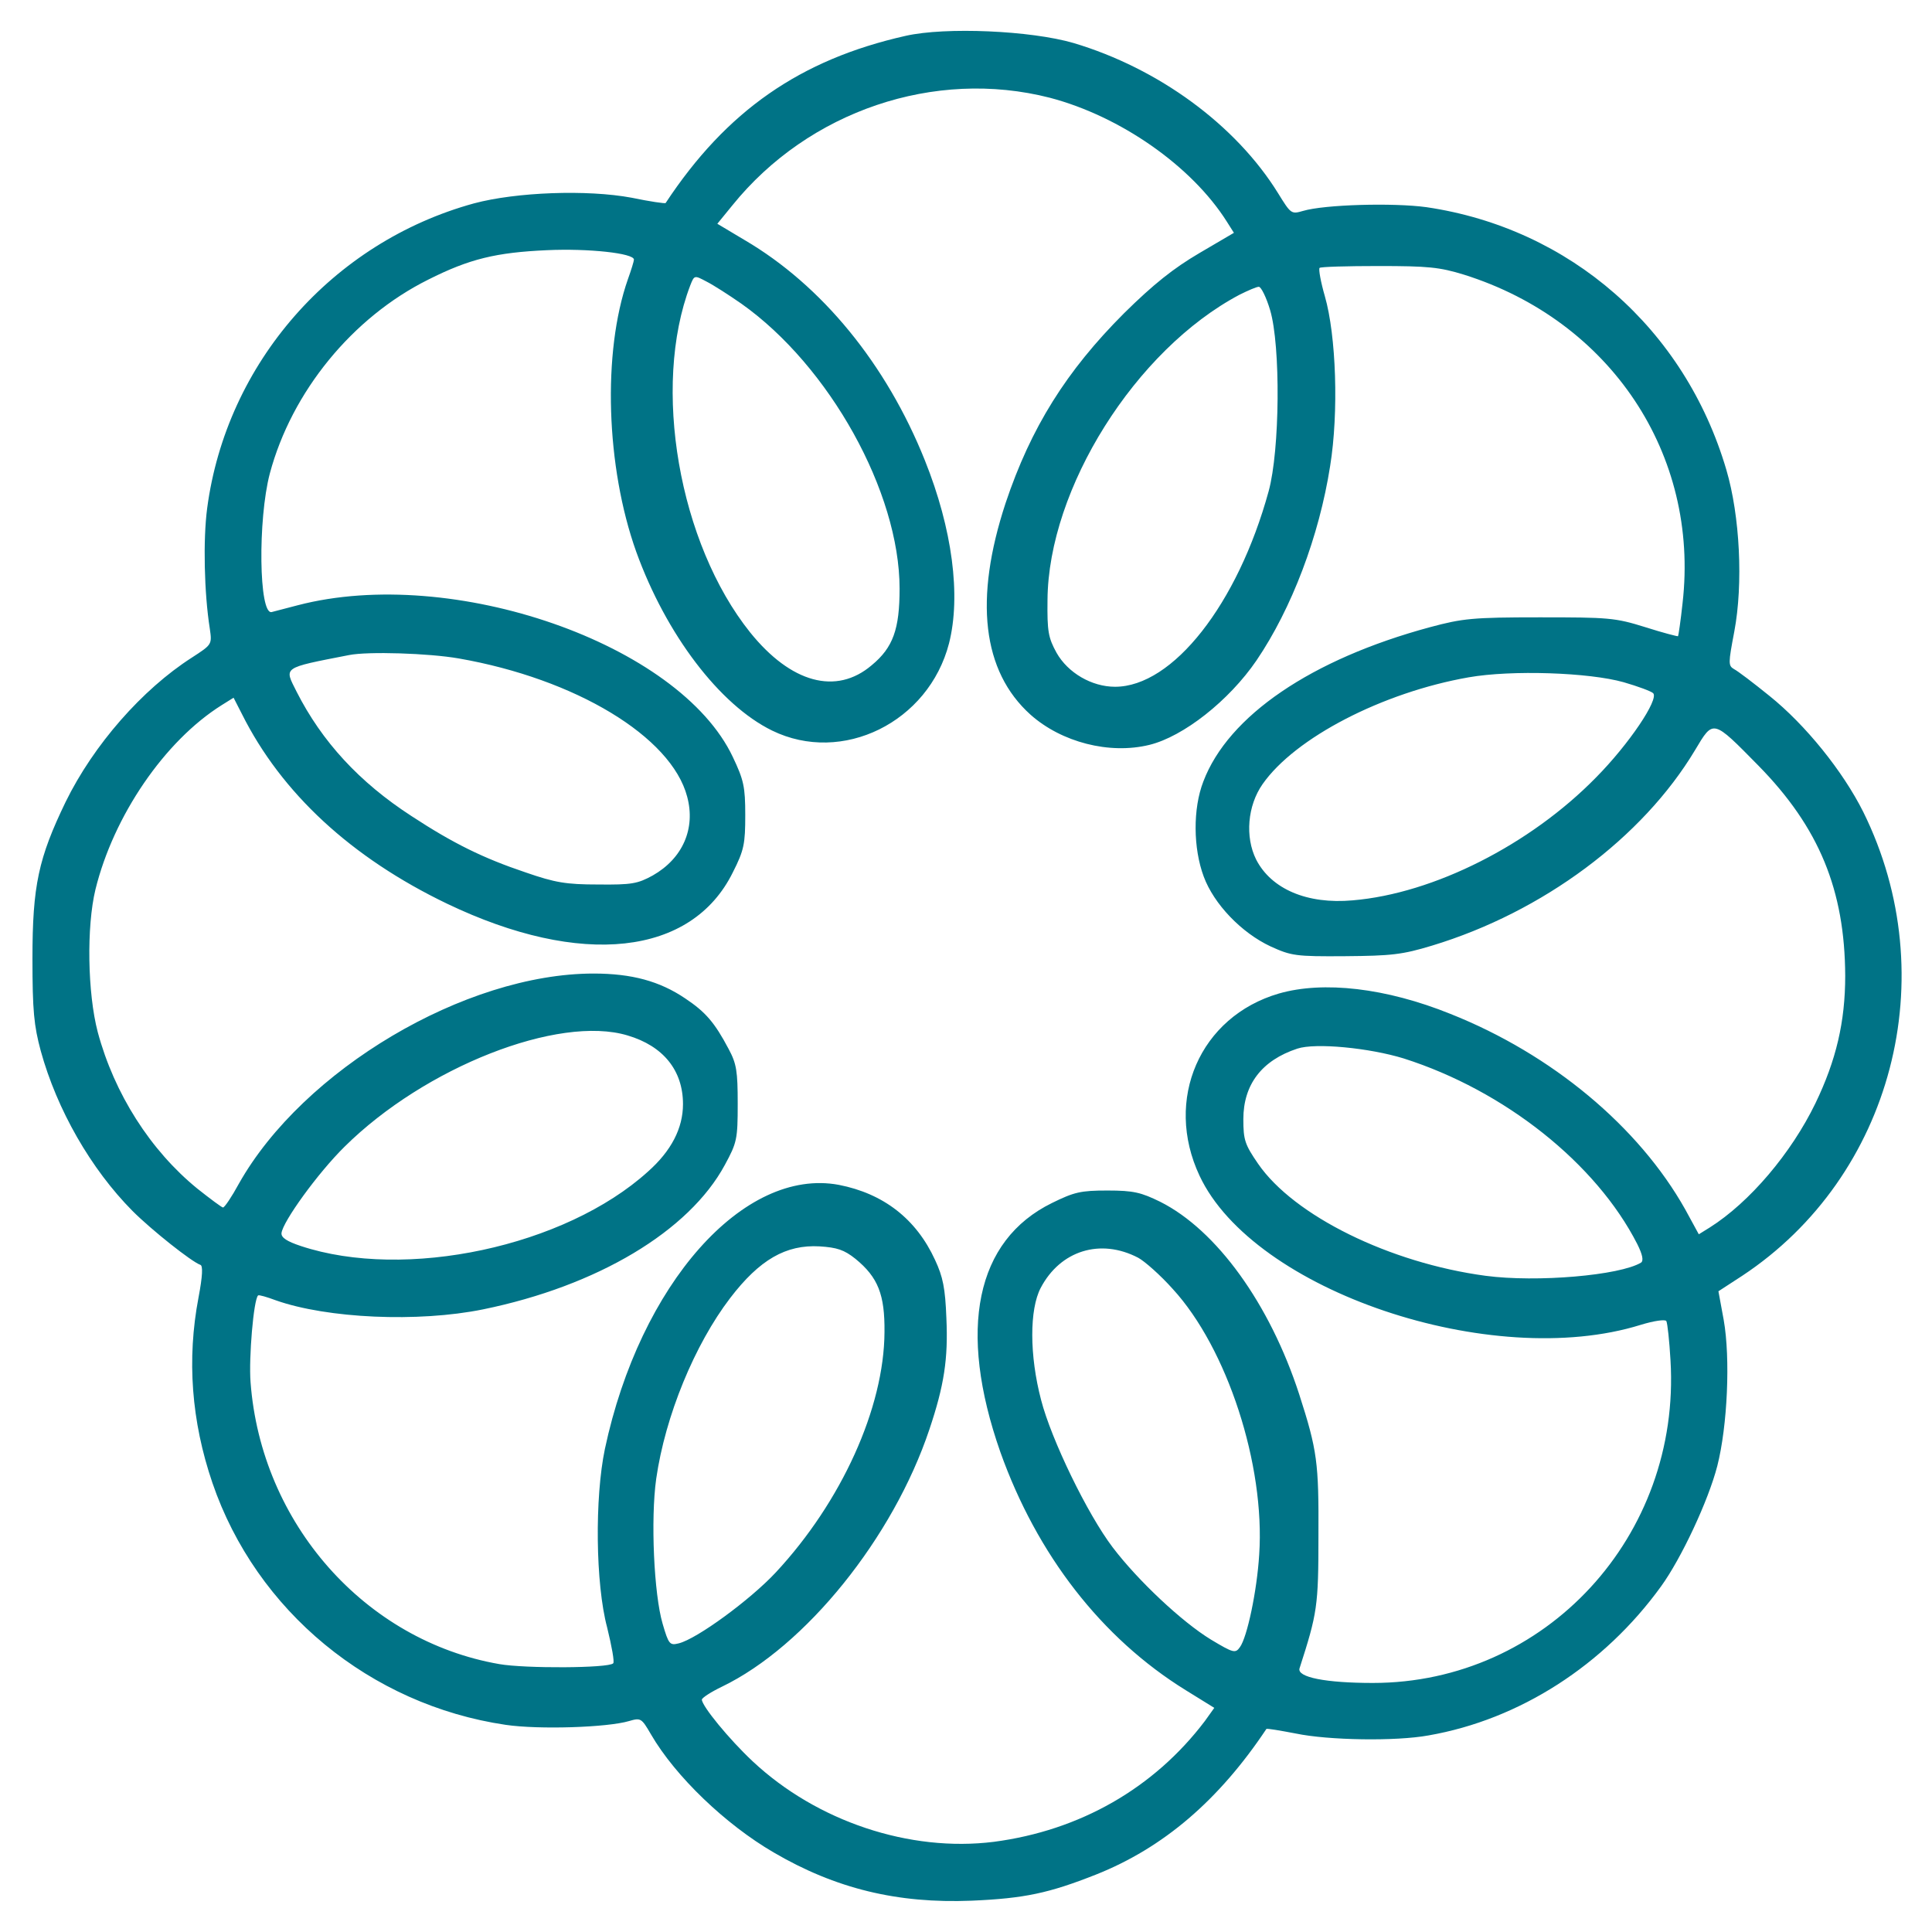 <?xml version="1.0" encoding="utf-8"?>
<svg xmlns="http://www.w3.org/2000/svg" version="1.0" width="512pt" height="512pt" viewBox="0 0 512 512" preserveAspectRatio="xMidYMid meet">

<g transform="translate(0,512) scale(0.1,-0.1)" fill="#007386" stroke="none">
<path d="M2400 5025 c-280 -63 -475 -199 -636 -443 -1 -2 -42 4 -90 14 -118&#xD;&#xA;22 -306 15 -418 -15 -375 -103 -656 -423 -707 -808 -11 -83 -8 -224 7 -319 6&#xD;&#xA;-42 6 -42 -48 -77 -131 -84 -260 -231 -334 -382 -72 -149 -88 -222 -88 -415 0&#xD;&#xA;-139 4 -178 22 -245 43 -156 133 -313 243 -424 51 -51 157 -135 180 -143 7 -2&#xD;&#xA;6 -29 -5 -87 -31 -163 -19 -327 37 -491 116 -339 418 -588 777 -641 88 -13&#xD;&#xA;270 -7 327 10 31 9 33 8 58 -35 65 -112 198 -239 325 -313 164 -96 328 -136&#xD;&#xA;525 -128 140 6 205 20 329 69 179 71 326 197 452 386 1 2 36 -4 78 -12 86 -18&#xD;&#xA;265 -21 352 -5 241 42 465 186 616 395 53 73 125 226 149 319 27 106 35 285&#xD;&#xA;17 387 l-14 76 63 41 c398 263 537 792 321 1229 -54 108 -153 231 -249 308&#xD;&#xA;-42 34 -84 66 -94 71 -15 9 -15 15 1 99 24 127 15 307 -21 429 -110 374 -414&#xD;&#xA;640 -795 696 -88 12 -270 7 -327 -10 -31 -9 -32 -8 -66 47 -112 181 -317 331&#xD;&#xA;-542 398 -113 33 -339 43 -445 19z m382 -164 c187 -49 376 -181 469 -328 l19&#xD;&#xA;-30 -92 -54 c-68 -40 -121 -82 -199 -159 -153 -153 -247 -303 -314 -503 -84&#xD;&#xA;-255 -62 -446 66 -561 82 -73 209 -106 315 -80 90 22 211 117 284 224 93 137&#xD;&#xA;166 329 195 515 23 142 16 346 -14 450 -11 38 -17 72 -14 75 2 3 73 5 156 5&#xD;&#xA;132 0 162 -3 227 -23 388 -122 624 -476 579 -870 -5 -47 -11 -87 -12 -88 -1&#xD;&#xA;-1 -40 9 -87 24 -80 25 -97 26 -280 26 -178 0 -204 -3 -290 -26 -315 -85 -535&#xD;&#xA;-235 -601 -409 -28 -72 -27 -177 1 -252 27 -73 100 -149 177 -185 55 -25 66&#xD;&#xA;-27 198 -26 122 1 151 4 230 28 294 89 558 286 697 518 49 82 46 83 168 -41&#xD;&#xA;161 -164 229 -330 230 -557 0 -122 -24 -224 -79 -338 -64 -132 -174 -262 -280&#xD;&#xA;-329 l-29 -18 -36 66 c-123 219 -353 411 -622 518 -171 69 -337 88 -455 54&#xD;&#xA;-209 -61 -305 -281 -210 -483 143 -305 774 -518 1169 -395 36 11 65 15 68 10&#xD;&#xA;3 -6 8 -52 11 -104 28 -466 -331 -855 -789 -855 -124 0 -202 15 -194 39 47&#xD;&#xA;146 50 164 50 351 1 194 -3 226 -51 375 -78 240 -219 435 -368 510 -51 25 -71&#xD;&#xA;30 -140 30 -71 0 -88 -4 -147 -33 -202 -99 -251 -335 -137 -660 97 -272 268&#xD;&#xA;-493 491 -631 l76 -47 -25 -35 c-135 -178 -331 -290 -559 -320 -223 -28 -469&#xD;&#xA;54 -639 213 -63 59 -135 147 -135 164 1 5 24 20 53 34 222 107 454 395 550&#xD;&#xA;682 39 116 50 187 45 295 -3 79 -9 109 -30 154 -50 109 -137 176 -255 199&#xD;&#xA;-252 47 -527 -263 -620 -700 -27 -129 -25 -357 6 -473 12 -49 20 -92 16 -95&#xD;&#xA;-12 -13 -234 -14 -302 -2 -356 62 -631 373 -659 747 -5 64 8 219 20 230 2 2&#xD;&#xA;23 -4 47 -13 136 -48 377 -59 549 -24 303 62 546 207 641 383 32 59 34 68 34&#xD;&#xA;162 0 86 -3 106 -24 145 -37 70 -61 98 -115 134 -68 46 -142 66 -243 66 -340&#xD;&#xA;0 -770 -255 -940 -557 -19 -35 -38 -63 -42 -63 -3 0 -34 23 -68 50 -124 101&#xD;&#xA;-220 251 -264 415 -27 103 -30 279 -6 378 48 195 183 393 334 488 l32 20 22&#xD;&#xA;-43 c105 -210 290 -381 544 -503 355 -170 648 -138 757 83 30 59 33 76 33 152&#xD;&#xA;0 75 -4 93 -33 154 -142 300 -743 509 -1153 402 -30 -8 -62 -16 -69 -18 -34&#xD;&#xA;-8 -37 245 -5 367 58 217 219 414 420 514 109 55 180 72 315 78 109 5 230 -8&#xD;&#xA;230 -25 0 -4 -7 -27 -16 -52 -68 -194 -58 -498 22 -722 79 -219 221 -406 360&#xD;&#xA;-474 186 -91 415 22 469 231 32 126 9 303 -64 485 -102 255 -273 464 -478 584&#xD;&#xA;l-72 43 40 49 c202 250 536 363 841 285z m-817 -546 c233 -165 419 -499 419&#xD;&#xA;-755 0 -107 -17 -156 -74 -203 -94 -80 -214 -47 -322 87 -189 236 -261 651&#xD;&#xA;-159 919 11 28 11 28 43 11 18 -9 60 -36 93 -59z m1401 -17 c28 -94 26 -371&#xD;&#xA;-4 -480 -82 -299 -254 -518 -407 -518 -62 0 -125 37 -155 90 -22 40 -25 57&#xD;&#xA;-24 140 2 295 233 663 509 809 22 11 45 21 51 21 6 0 20 -28 30 -62z m-2150&#xD;&#xA;-923 c309 -54 563 -207 605 -366 23 -85 -12 -164 -91 -209 -40 -22 -56 -25&#xD;&#xA;-145 -24 -85 0 -114 5 -192 32 -113 38 -192 77 -302 149 -139 90 -238 198&#xD;&#xA;-305 330 -33 66 -40 62 139 97 50 10 211 5 291 -9z m3087 -63 c38 -11 73 -24&#xD;&#xA;78 -29 16 -16 -64 -135 -151 -223 -175 -179 -431 -308 -645 -326 -121 -11&#xD;&#xA;-216 30 -256 108 -30 60 -23 143 17 200 86 123 318 243 546 283 114 20 319 13&#xD;&#xA;411 -13z m-2640 -936 c95 -28 147 -93 147 -182 0 -64 -31 -124 -93 -179 -220&#xD;&#xA;-199 -643 -289 -920 -197 -36 12 -52 22 -51 34 3 30 96 159 167 229 213 211&#xD;&#xA;567 350 750 295z m2057 -61 c267 -85 510 -278 619 -492 14 -28 17 -44 10 -49&#xD;&#xA;-56 -34 -276 -53 -412 -35 -254 34 -508 159 -603 297 -35 51 -39 63 -39 118 0&#xD;&#xA;92 49 156 143 187 48 16 191 2 282 -26z m-1453 -531 c60 -49 78 -95 77 -194&#xD;&#xA;-1 -201 -114 -450 -288 -637 -68 -73 -209 -176 -257 -188 -24 -6 -27 -3 -43&#xD;&#xA;52 -23 78 -32 277 -17 384 24 167 102 356 196 479 78 102 148 142 237 137 46&#xD;&#xA;-3 65 -9 95 -33z m749 3 c17 -9 59 -46 92 -83 144 -157 245 -466 229 -704 -6&#xD;&#xA;-97 -32 -219 -51 -245 -12 -17 -17 -16 -77 20 -77 47 -193 156 -260 244 -67&#xD;&#xA;88 -163 286 -190 391 -31 118 -31 240 -1 297 52 99 158 132 258 80z"/>
</g>
</svg>